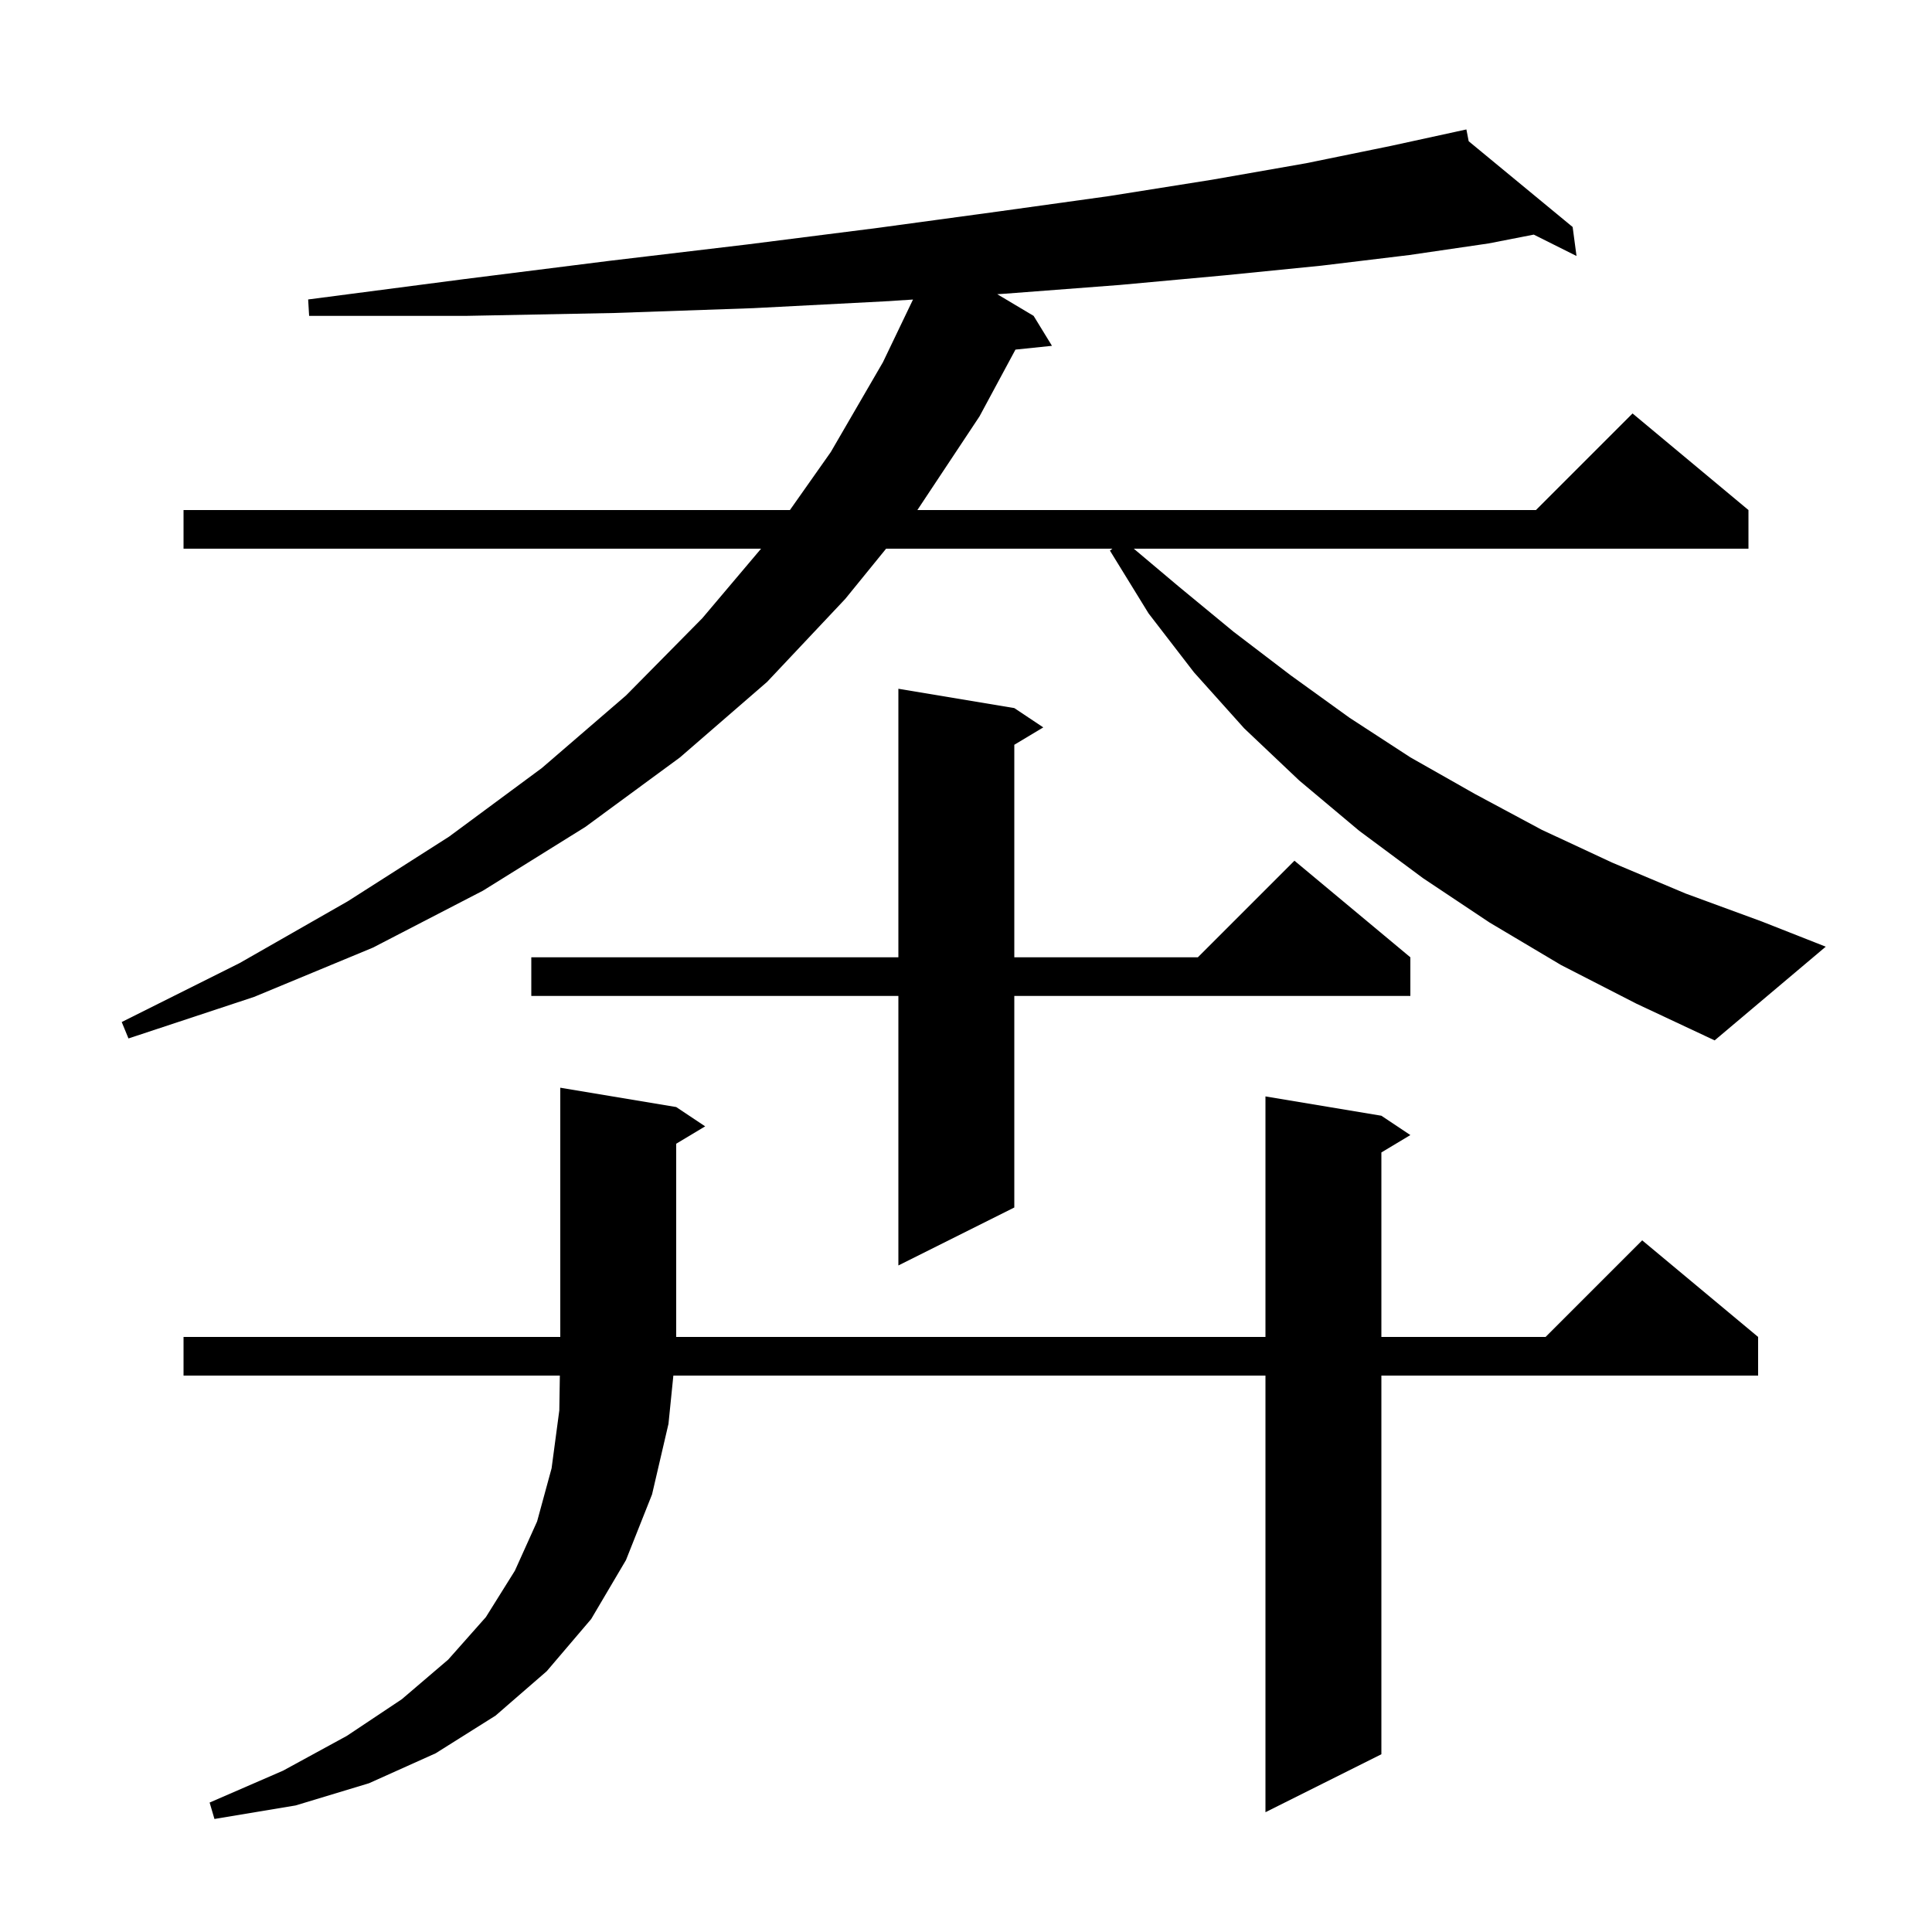 <svg xmlns="http://www.w3.org/2000/svg" xmlns:xlink="http://www.w3.org/1999/xlink" version="1.1" baseProfile="full" viewBox="0 0 200 200" width="200" height="200"><g fill="currentColor"><path d="M 70.0 114.6 L 73.0 116.6 L 70.0 118.4 L 70.0 138.4 L 131.0 138.4 L 131.0 113.5 L 143.0 115.5 L 146.0 117.5 L 143.0 119.3 L 143.0 138.4 L 160.0 138.4 L 170.0 128.4 L 182.0 138.4 L 182.0 142.4 L 143.0 142.4 L 143.0 181.6 L 131.0 187.6 L 131.0 142.4 L 69.706 142.4 L 69.2 147.4 L 67.5 154.7 L 64.8 161.5 L 61.2 167.6 L 56.6 173.0 L 51.3 177.6 L 45.1 181.5 L 38.2 184.6 L 30.6 186.9 L 22.2 188.3 L 21.7 186.6 L 29.3 183.3 L 35.9 179.7 L 41.6 175.9 L 46.4 171.8 L 50.3 167.4 L 53.3 162.6 L 55.6 157.5 L 57.1 152.0 L 57.9 146.0 L 57.955 142.4 L 19.0 142.4 L 19.0 138.4 L 58.0 138.4 L 58.0 112.6 Z M 105.0 73.3 L 108.0 75.3 L 105.0 77.1 L 105.0 99.1 L 124.0 99.1 L 134.0 89.1 L 146.0 99.1 L 146.0 103.1 L 105.0 103.1 L 105.0 125.0 L 93.0 131.0 L 93.0 103.1 L 55.0 103.1 L 55.0 99.1 L 93.0 99.1 L 93.0 71.3 Z M 161.6 99.9 L 154.2 95.5 L 147.3 90.9 L 140.7 86.0 L 134.5 80.8 L 128.8 75.4 L 123.6 69.6 L 118.9 63.5 L 114.9 57.0 L 115.155 56.8 L 91.729 56.8 L 87.5 62.0 L 79.4 70.6 L 70.4 78.4 L 60.6 85.6 L 50.0 92.2 L 38.6 98.1 L 26.3 103.2 L 13.3 107.5 L 12.6 105.8 L 24.8 99.7 L 36.0 93.3 L 46.5 86.6 L 56.1 79.5 L 64.8 72.0 L 72.7 64.0 L 78.786 56.8 L 19.0 56.8 L 19.0 52.8 L 81.773 52.8 L 86.0 46.8 L 91.4 37.5 L 94.513 31.009 L 91.5 31.2 L 78.0 31.9 L 63.6 32.4 L 48.2 32.7 L 32.0 32.7 L 31.9 31.0 L 48.0 28.9 L 63.1 27.0 L 77.4 25.3 L 90.8 23.6 L 103.3 21.9 L 114.8 20.3 L 125.5 18.6 L 135.2 16.9 L 144.0 15.1 L 150.805 13.617 L 150.8 13.6 L 150.817 13.614 L 151.8 13.4 L 152.038 14.621 L 162.8 23.5 L 163.2 26.5 L 158.774 24.287 L 154.1 25.2 L 145.9 26.4 L 136.8 27.5 L 126.8 28.5 L 115.9 29.5 L 104.1 30.4 L 103.234 30.455 L 107.0 32.7 L 108.9 35.8 L 105.12 36.191 L 101.4 43.1 L 94.966 52.8 L 159.0 52.8 L 169.0 42.8 L 181.0 52.8 L 181.0 56.8 L 117.369 56.8 L 122.0 60.7 L 127.7 65.4 L 133.6 69.9 L 139.7 74.3 L 146.0 78.4 L 152.7 82.2 L 159.6 85.9 L 166.9 89.3 L 174.5 92.5 L 182.4 95.4 L 189.0 98.0 L 177.5 107.7 L 169.4 103.9 Z "/></g></svg>